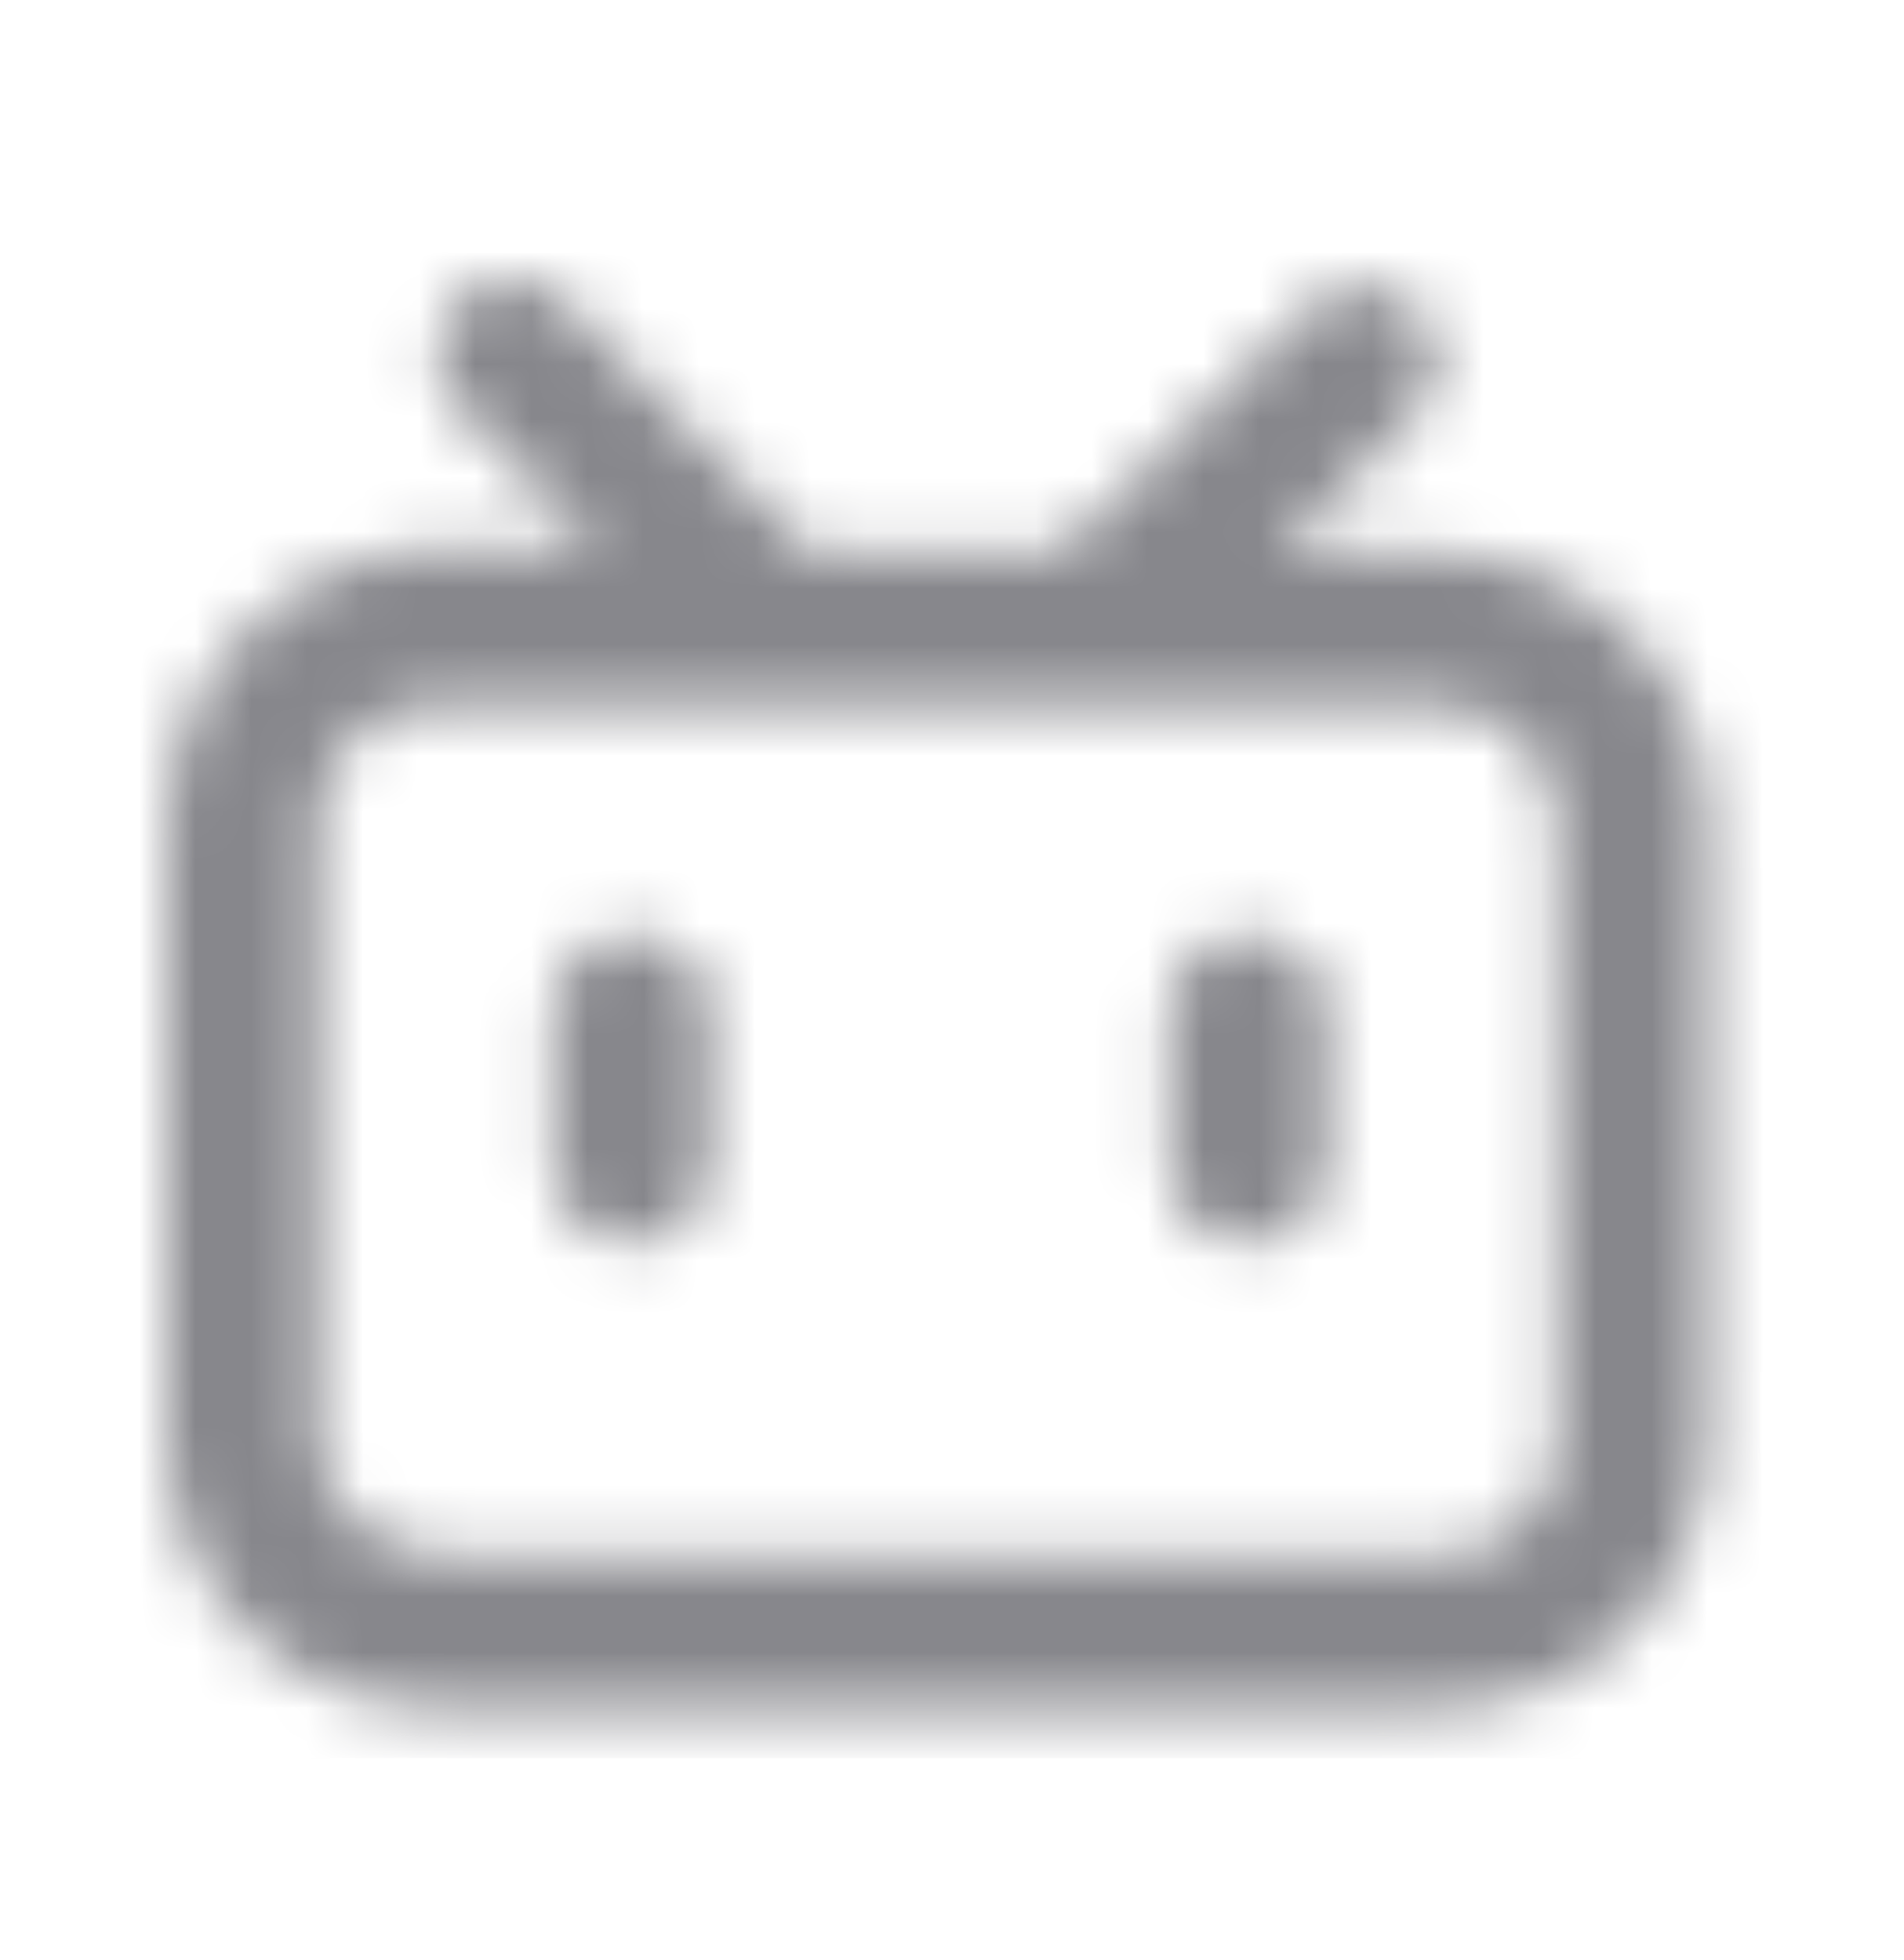 <?xml version="1.0" encoding="utf-8"?>
<!-- Generator: Adobe Illustrator 25.4.1, SVG Export Plug-In . SVG Version: 6.00 Build 0)  -->
<svg version="1.1" id="图层_1" xmlns="http://www.w3.org/2000/svg" xmlns:xlink="http://www.w3.org/1999/xlink" x="0px" y="0px"
	 viewBox="0 0 34 35" style="enable-background:new 0 0 34 35;" xml:space="preserve">
<style type="text/css">
	.st0{filter:url(#Adobe_OpacityMaskFilter);}
	.st1{fill-rule:evenodd;clip-rule:evenodd;fill:#FFFFFF;}
	.st2{mask:url(#mask-2_00000002344493964350115700000001332397166495692933_);fill-rule:evenodd;clip-rule:evenodd;fill:#87878C;}
</style>
<g id="页面-1">
	<g id="探索更多-新闻资讯" transform="translate(-554, -5886)">
		<g id="编组-16" transform="translate(554, 5886)">
			<g id="编组" transform="translate(2.988, 5)">
				<g id="Clip-20">
				</g>
				<defs>
					<filter id="Adobe_OpacityMaskFilter" filterUnits="userSpaceOnUse" x="-1" y="-1" width="29.5" height="27.5">
						<feColorMatrix  type="matrix" values="1 0 0 0 0  0 1 0 0 0  0 0 1 0 0  0 0 0 1 0"/>
					</filter>
				</defs>
				
					<mask maskUnits="userSpaceOnUse" x="-1" y="-1" width="29.5" height="27.5" id="mask-2_00000002344493964350115700000001332397166495692933_">
					<g class="st0">
						<path id="path-1_00000072271429251573377590000016586959536962138022_" class="st1" d="M5.2,0.4c-0.5,0.5-0.5,1.4,0,1.9l0,0
							l2.5,2.5H4.8C2.2,4.9,0,7,0,9.7l0,0v11c0,2.7,2.2,4.8,4.8,4.8l0,0h17.9c2.7,0,4.8-2.1,4.8-4.8l0,0v-11c0-2.7-2.2-4.8-4.8-4.8
							l0,0h-2.9l2.5-2.5c0.5-0.5,0.5-1.4,0-1.9l0,0c-0.5-0.5-1.4-0.5-1.9,0l0,0l-4.5,4.4h-4.4L7.1,0.4v0C6.8,0.1,6.5,0,6.1,0l0,0
							C5.8,0,5.4,0.1,5.2,0.4L5.2,0.4z M4.6,22.7c-1.1-0.1-1.9-1-1.9-2l0,0v-11l0-0.2c0.1-1.1,1-1.9,2.1-1.9l0,0h17.9
							c1.1,0,2.1,0.9,2.1,2.1l0,0v11l0,0.2c-0.1,1.1-1,1.9-2.1,1.9l0,0H4.8L4.6,22.7z M17.9,13.1v2.7c0,0.8,0.6,1.4,1.4,1.4l0,0
							c0.8,0,1.4-0.6,1.4-1.4l0,0v-2.7c0-0.8-0.6-1.4-1.4-1.4l0,0C18.5,11.7,17.9,12.3,17.9,13.1L17.9,13.1z M6.9,13.1v2.7
							c0,0.8,0.6,1.4,1.4,1.4l0,0c0.8,0,1.4-0.6,1.4-1.4l0,0v-2.7c0-0.8-0.6-1.4-1.4-1.4l0,0C7.5,11.7,6.9,12.3,6.9,13.1L6.9,13.1z"
							/>
					</g>
				</mask>
				<polygon id="Fill-19" class="st2" points="-1,26.4 28.5,26.4 28.5,-1 -1,-1 				"/>
			</g>
		</g>
	</g>
</g>
</svg>

